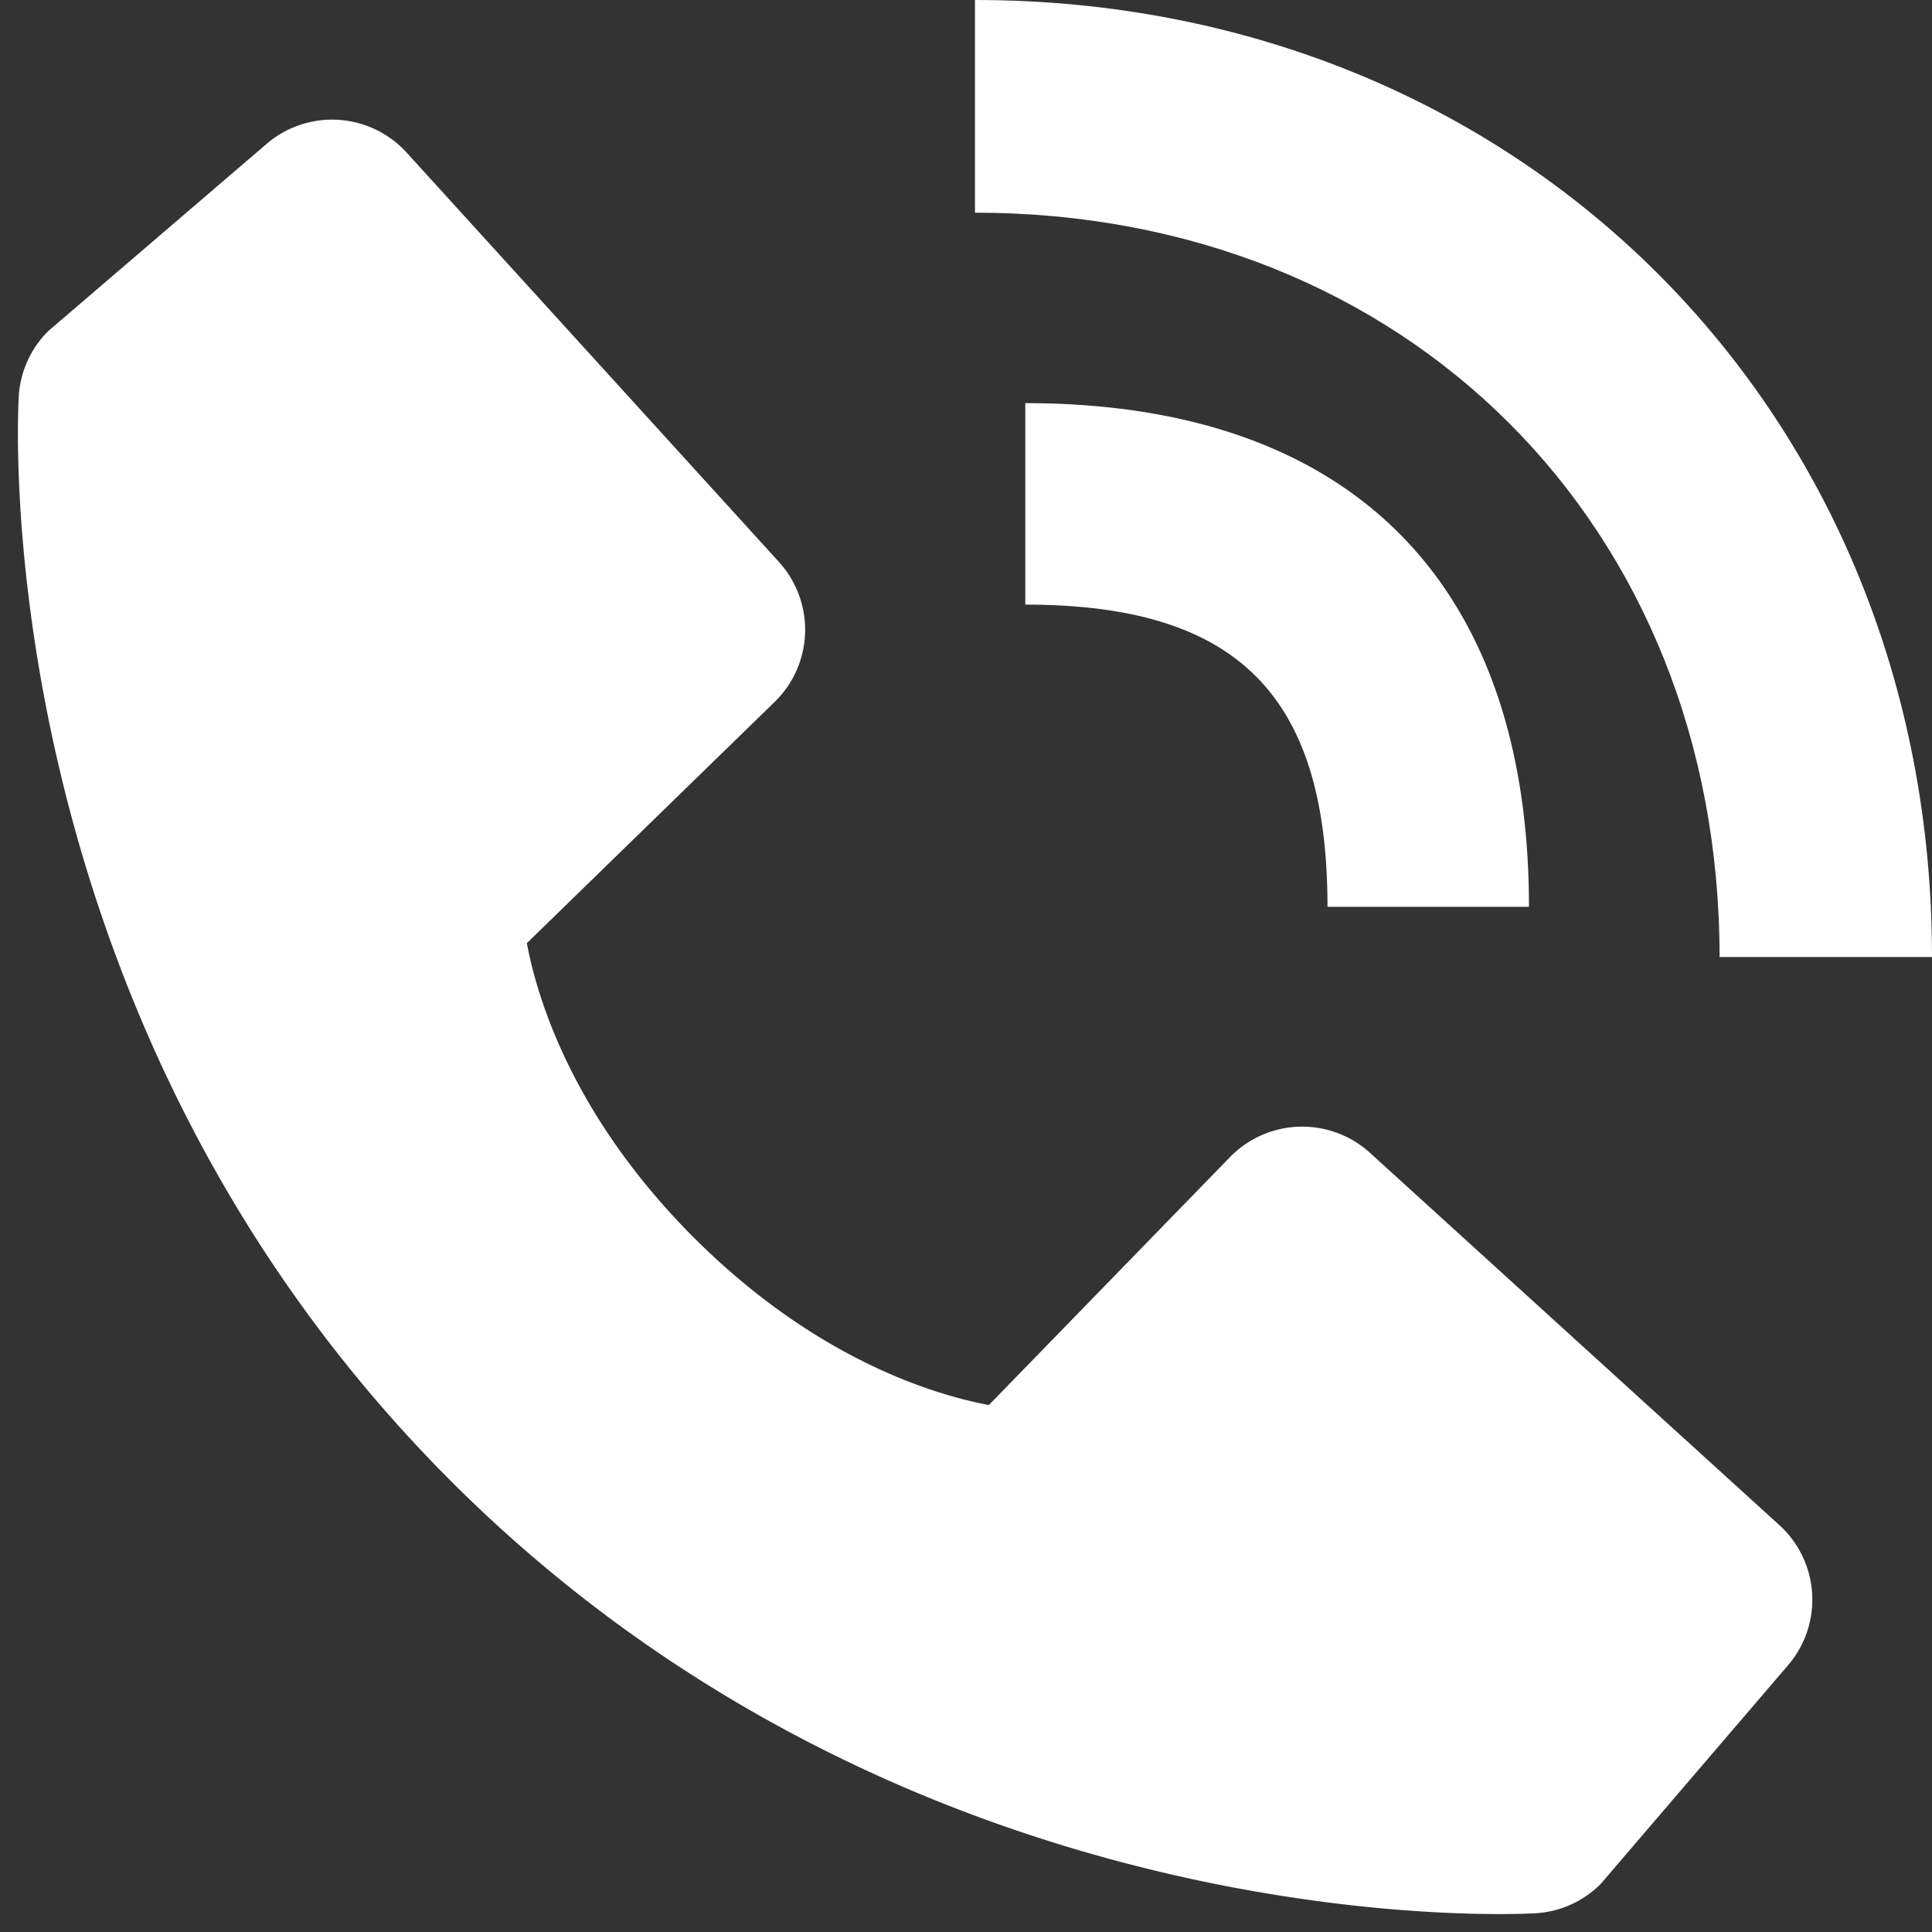 <svg width="57" height="57" fill="none" xmlns="http://www.w3.org/2000/svg"><rect width="100%" height="100%" fill="#333333" stroke="none"/><path d="M50.733 28.235H57C57 12.14 44.863 0 28.765 0v6.275c12.73 0 21.968 9.234 21.968 21.96z" fill="#fff"/><path d="M30.25 17.838c6.25 0 8.915 2.665 8.915 8.915h5.944c0-9.584-5.275-14.859-14.86-14.859v5.944zm10.17 16.175a2.974 2.974 0 00-4.134.128l-7.112 7.313c-1.712-.327-5.154-1.4-8.696-4.933-3.543-3.545-4.616-6.995-4.934-8.695l7.308-7.115a2.972 2.972 0 00.128-4.133L11.998 4.503a2.972 2.972 0 00-4.133-.258l-6.45 5.53a2.972 2.972 0 00-.862 1.929c-.044.743-.894 18.342 12.753 31.994C25.212 55.6 40.126 56.471 44.233 56.471c.6 0 .969-.018 1.067-.024a2.948 2.948 0 001.925-.865l5.528-6.452a2.972 2.972 0 00-.255-4.133L40.42 34.013z" fill="#fff"/></svg>